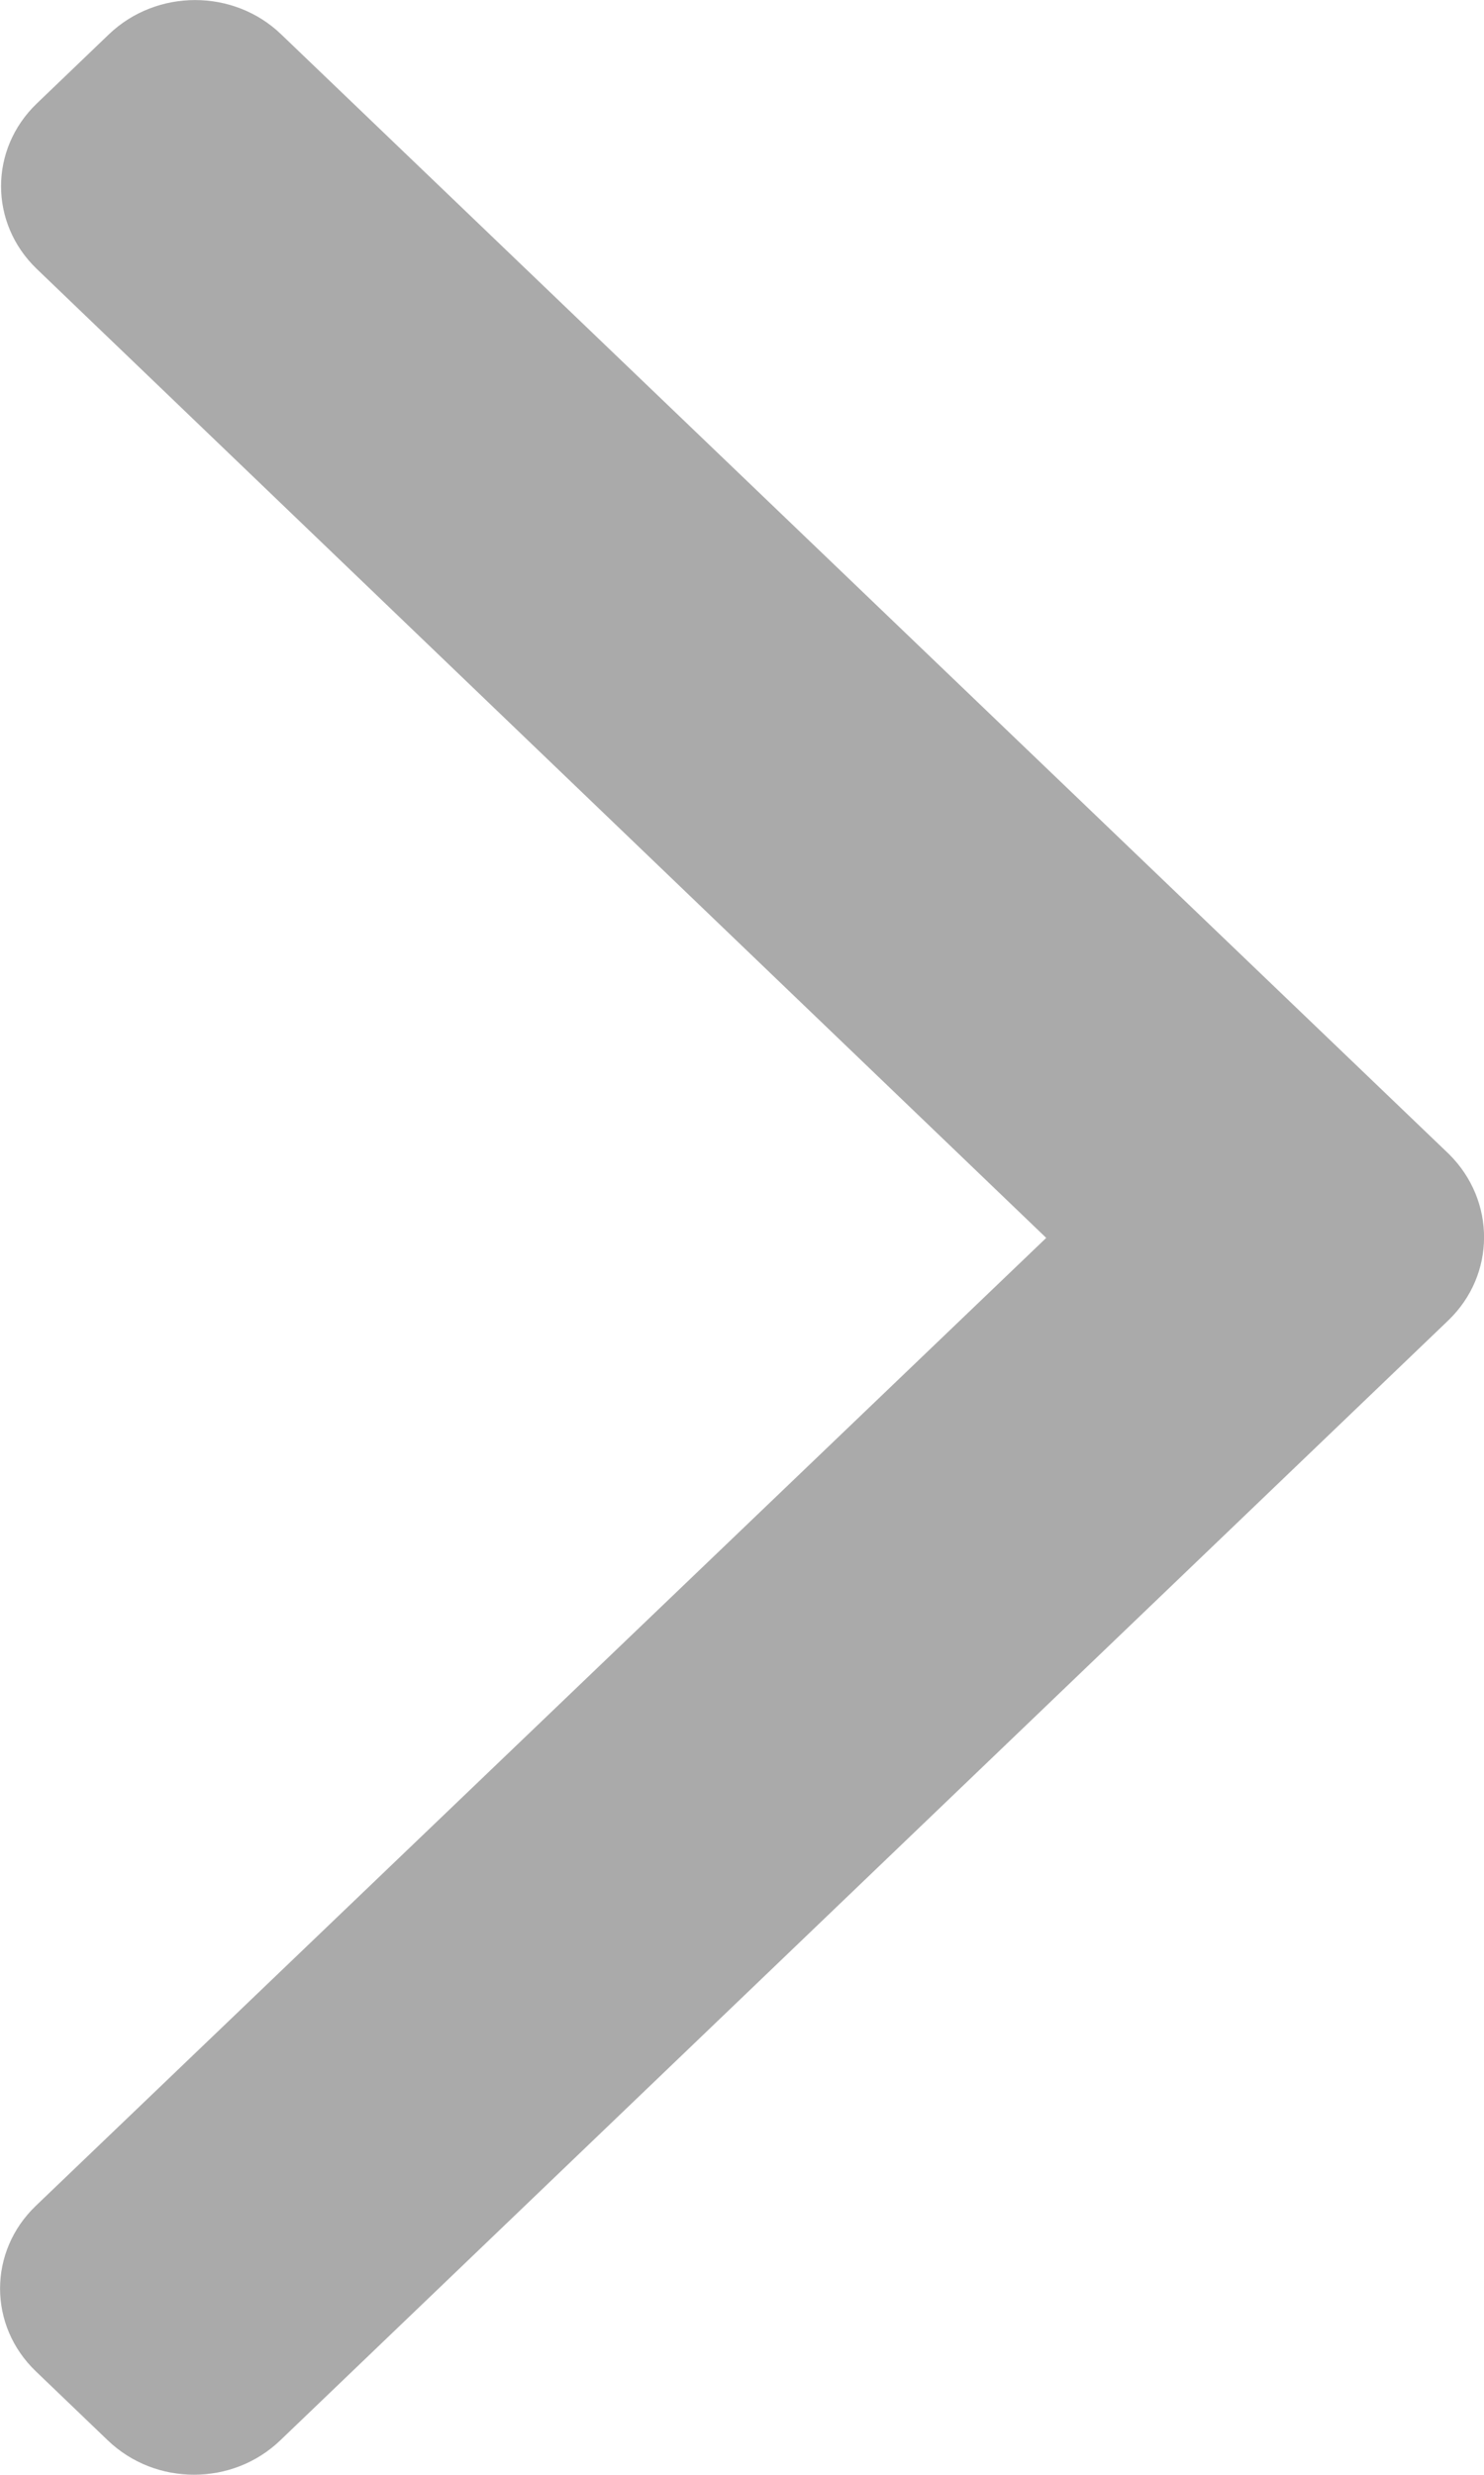 <?xml version="1.0" encoding="UTF-8"?>
<svg width="6px" height="10px" viewBox="0 0 6 10" version="1.1" xmlns="http://www.w3.org/2000/svg" xmlns:xlink="http://www.w3.org/1999/xlink">
    <!-- Generator: sketchtool 58 (101010) - https://sketch.com -->
    <title>578354F4-4ED8-4B33-BF41-507B71B69934@1.50x</title>
    <desc>Created with sketchtool.</desc>
    <defs>
        <path d="M14.855,12.336 L10.133,16.861 C9.94,17.046 9.629,17.046 9.436,16.861 L9.145,16.582 C8.952,16.397 8.952,16.098 9.145,15.913 L13.23,12.002 L9.149,8.087 C8.956,7.902 8.956,7.603 9.149,7.418 L9.44,7.139 C9.633,6.954 9.945,6.954 10.137,7.139 L14.859,11.664 C15.048,11.852 15.048,12.151 14.855,12.336 L14.855,12.336 Z" id="path-1"></path>
    </defs>
    <g id="Styles" stroke="none" stroke-width="1" fill="none" fill-rule="evenodd">
        <g id="Elements/Icons/Angle" transform="translate(-9, -7)">
            <mask id="mask-2" fill="white">
                <use xlink:href="#path-1"></use>
            </mask>
            <use id="fa-angle" fill="#AAAAAA" xlink:href="#path-1"></use>
        </g>
    </g>
</svg>